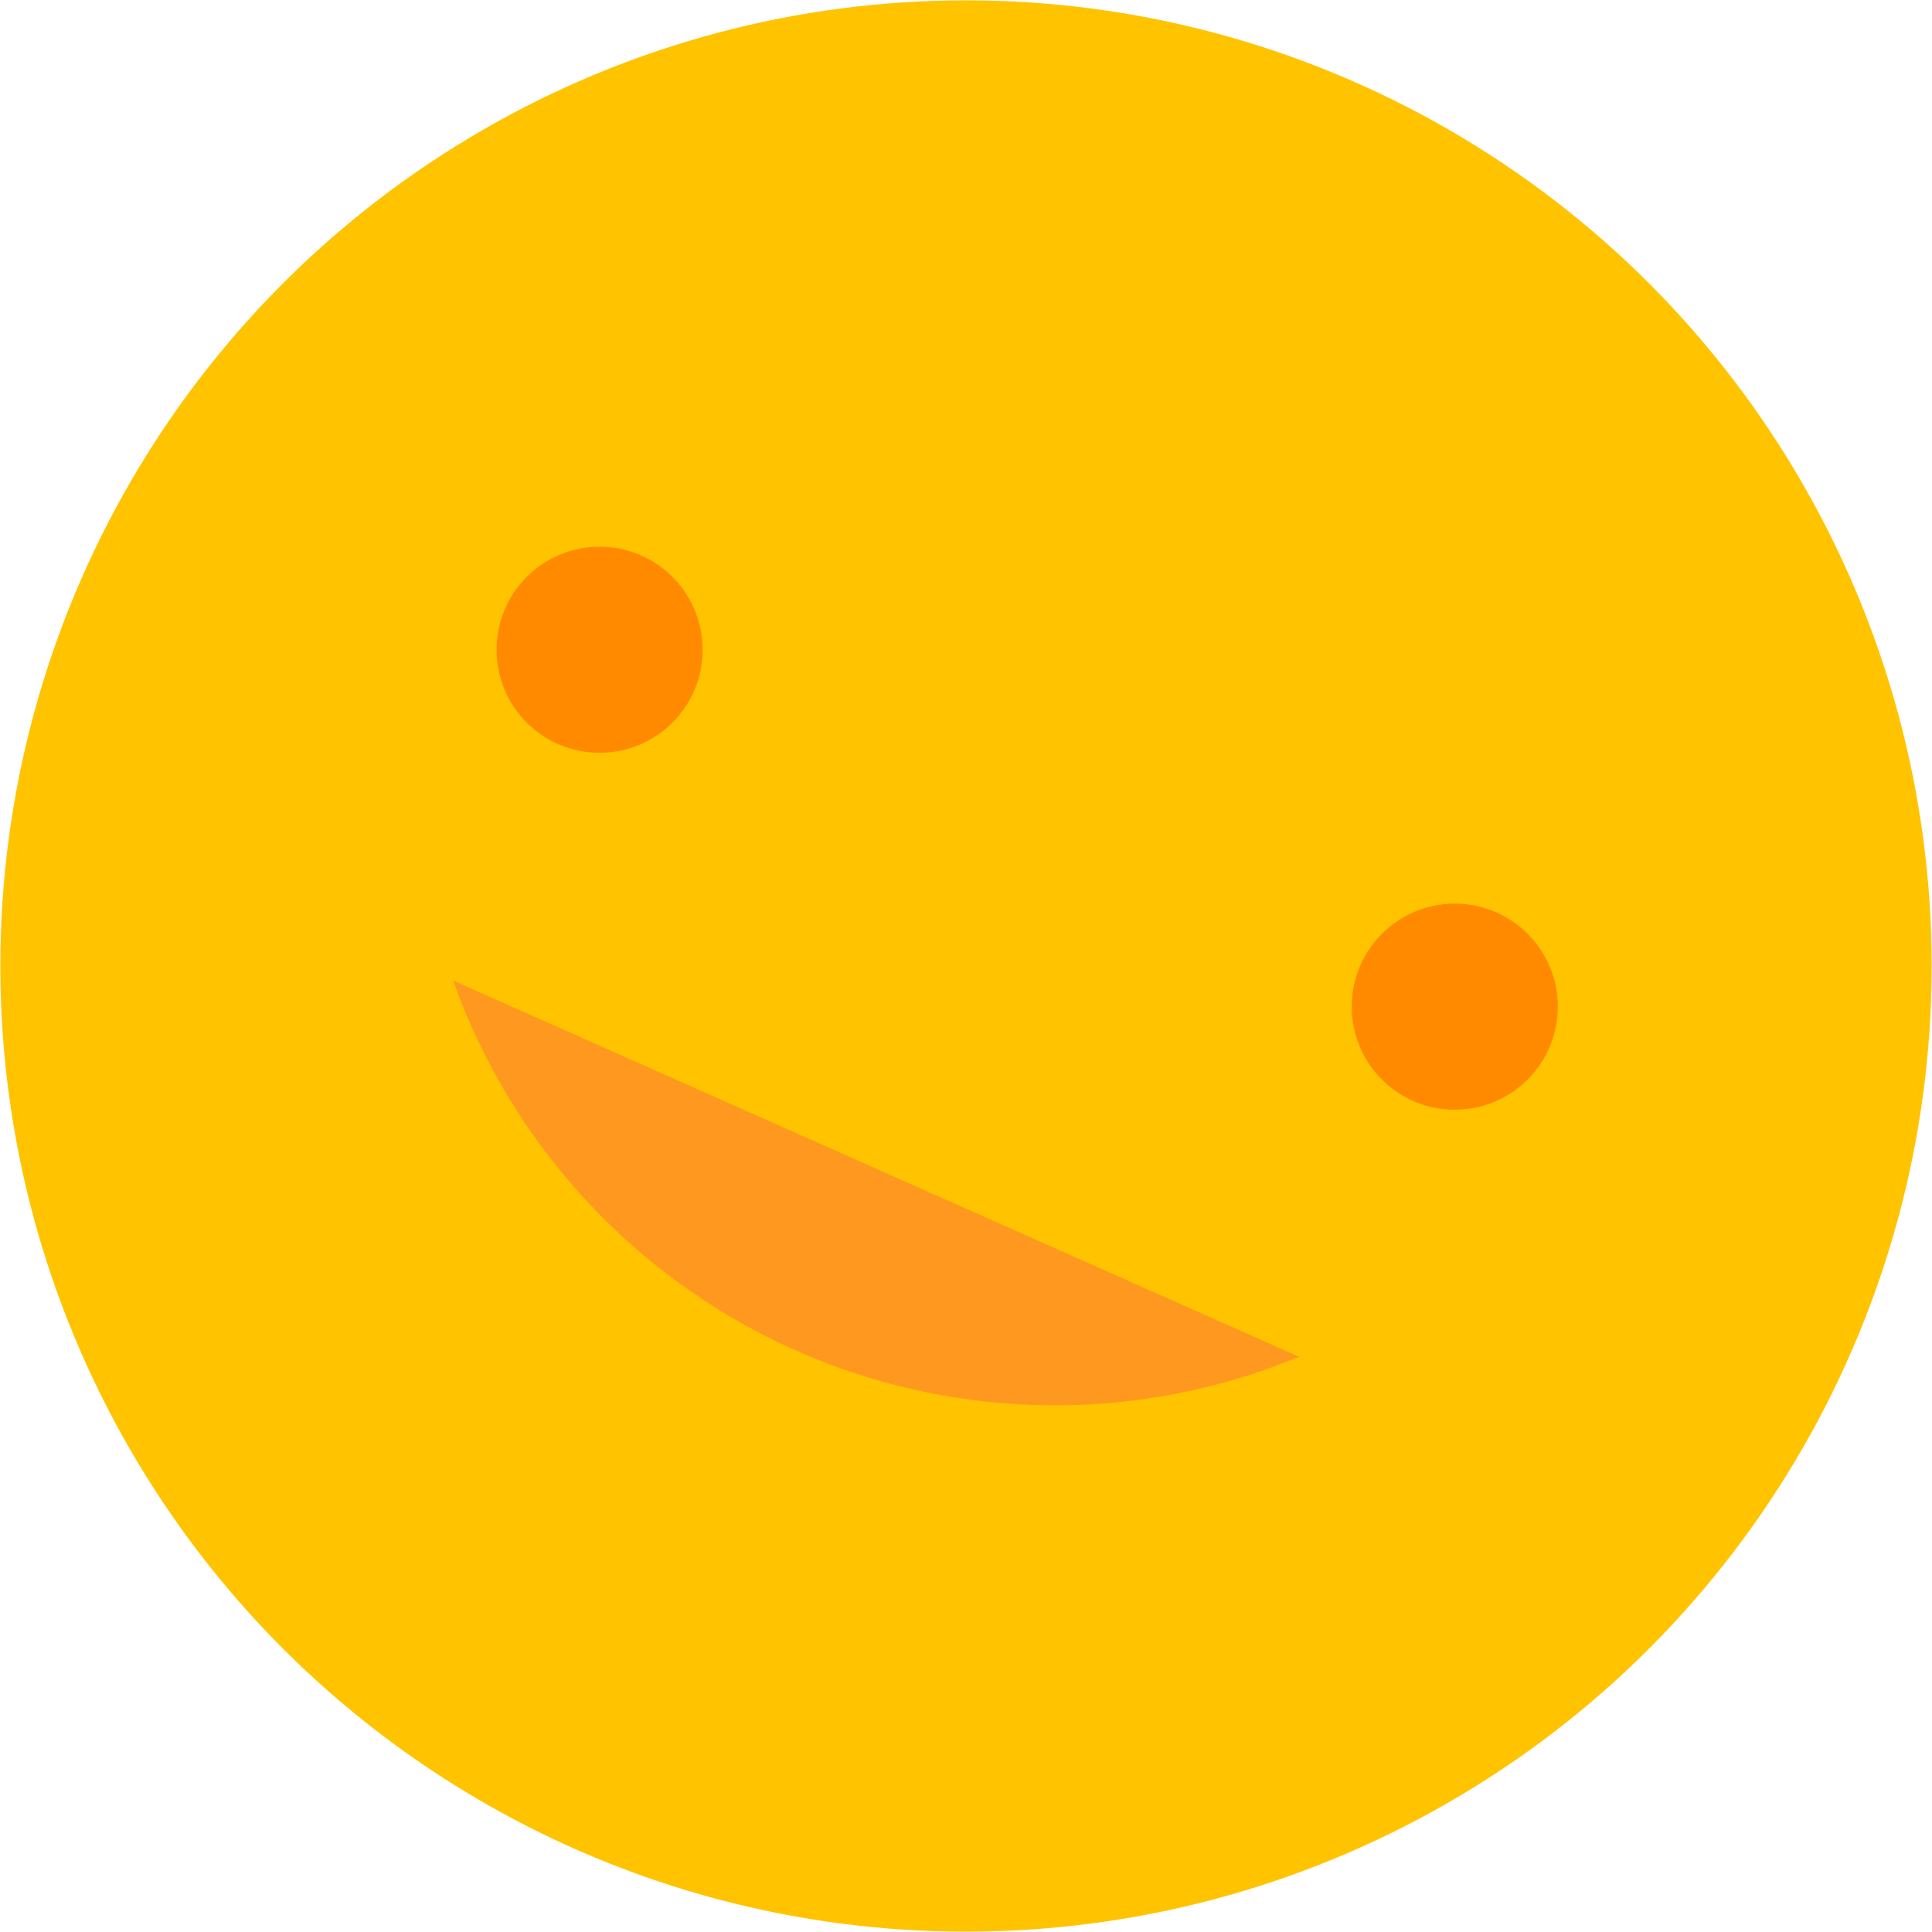 <svg viewBox="0 0 57 57" xmlns="http://www.w3.org/2000/svg"><circle cx="28.5" cy="28.5" fill="#ffc300" r="28.49"/><circle cx="17.69" cy="19.17" fill="#ff8a00" r="3.04"/><circle cx="42.92" cy="29.7" fill="#ff8a00" r="3.04"/><path d="m13.37 28.93a18.84 18.84 0 0 0 24.07 11.44l.89-.34z" fill="#ff981f"/></svg>